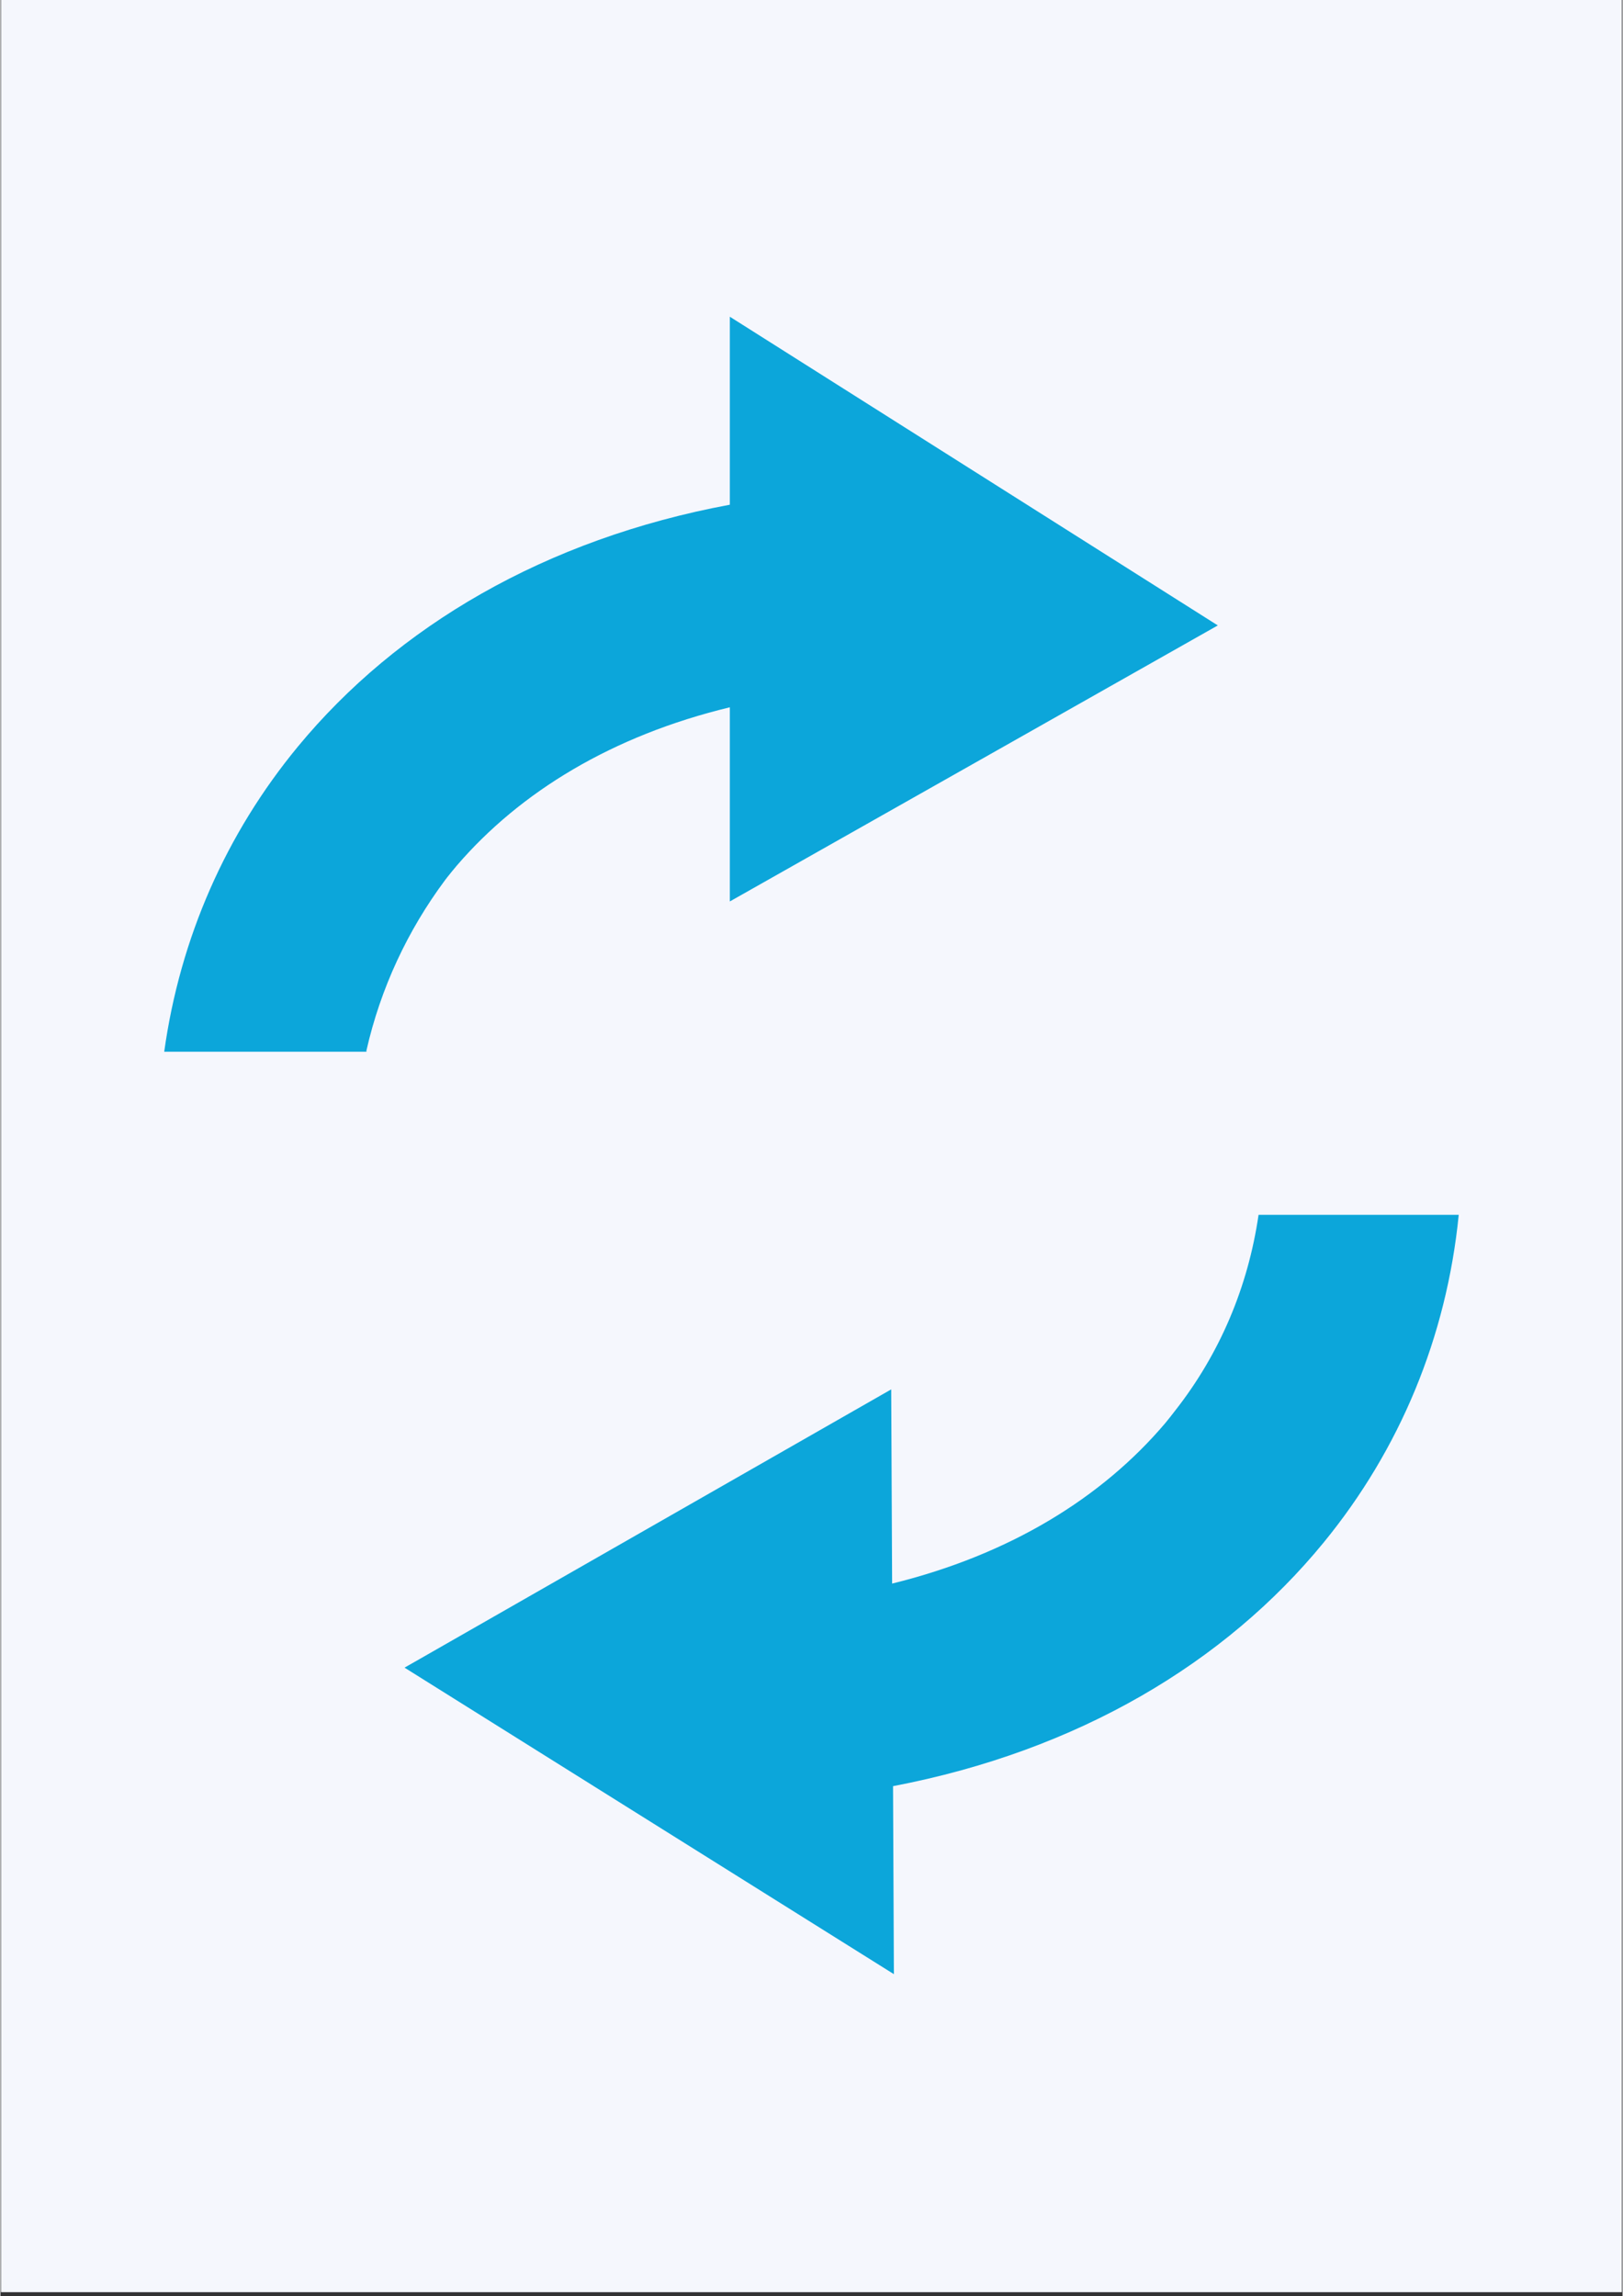 <svg xmlns="http://www.w3.org/2000/svg" xmlns:xlink="http://www.w3.org/1999/xlink" width="793" zoomAndPan="magnify" viewBox="0 0 594.96 842.25" height="1122" preserveAspectRatio="xMidYMid meet" version="1.0"><rect x="0" y="0" width="594.96" height="842.25" fill="#333333" stroke="none"/><defs><clipPath id="2377cc694f"><path d="M 0.246 0 L 594.676 0 L 594.676 840.793 L 0.246 840.793 Z M 0.246 0 " clip-rule="nonzero"/></clipPath><clipPath id="3111dedd61"><path d="M 148 445 L 535 445 L 535 724.133 L 148 724.133 Z M 148 445 " clip-rule="nonzero"/></clipPath><clipPath id="c9cc40907a"><path d="M 60 116.184 L 447 116.184 L 447 386 L 60 386 Z M 60 116.184 " clip-rule="nonzero"/></clipPath></defs><g clip-path="url(#2377cc694f)"><path fill="#F5F7FD" d="M 0.246 0 L 594.715 0 L 594.715 840.793 L 0.246 840.793 Z M 0.246 0 " fill-opacity="1" fill-rule="nonzero"/><path fill="#F5F7FD" d="M 0.246 0 L 594.715 0 L 594.715 840.793 L 0.246 840.793 Z M 0.246 0 " fill-opacity="1" fill-rule="nonzero"/></g><g clip-path="url(#3111dedd61)"><path fill="#0ca6da" d="M 461.453 445.617 C 457.582 472.09 447.262 496.559 430.824 517.488 C 430.277 518.223 427.898 521.242 427.238 522.012 C 404.051 549.391 370.199 570.262 327.047 580.879 L 326.715 509.645 L 224.348 568.18 L 152.801 609.098 L 148.211 611.711 L 327.699 724.145 L 327.391 655.672 L 327.391 655.184 C 395.188 642.242 449.227 609.926 485.328 565.812 C 513.281 531.676 530.41 490.441 534.871 445.617 L 461.453 445.617 " fill-opacity="1" fill-rule="nonzero"/></g><g clip-path="url(#c9cc40907a)"><path fill="#0ca6da" d="M 267.527 116.176 L 267.527 185.137 C 199.66 197.762 145.477 229.84 109.164 273.785 C 82.746 305.781 65.871 344.094 60.07 385.793 L 134.258 385.793 C 134.242 385.652 134.242 385.508 134.23 385.379 C 139.43 362.438 149.383 341.281 162.98 322.973 C 163.277 322.586 163.574 322.207 163.867 321.816 C 165.027 320.371 166.176 318.902 167.395 317.496 C 190.699 290.398 224.516 269.812 267.527 259.445 L 267.527 330.664 L 370.141 272.629 L 441.879 232.031 L 446.504 229.414 L 267.527 116.176 " fill-opacity="1" fill-rule="nonzero"/></g></svg>